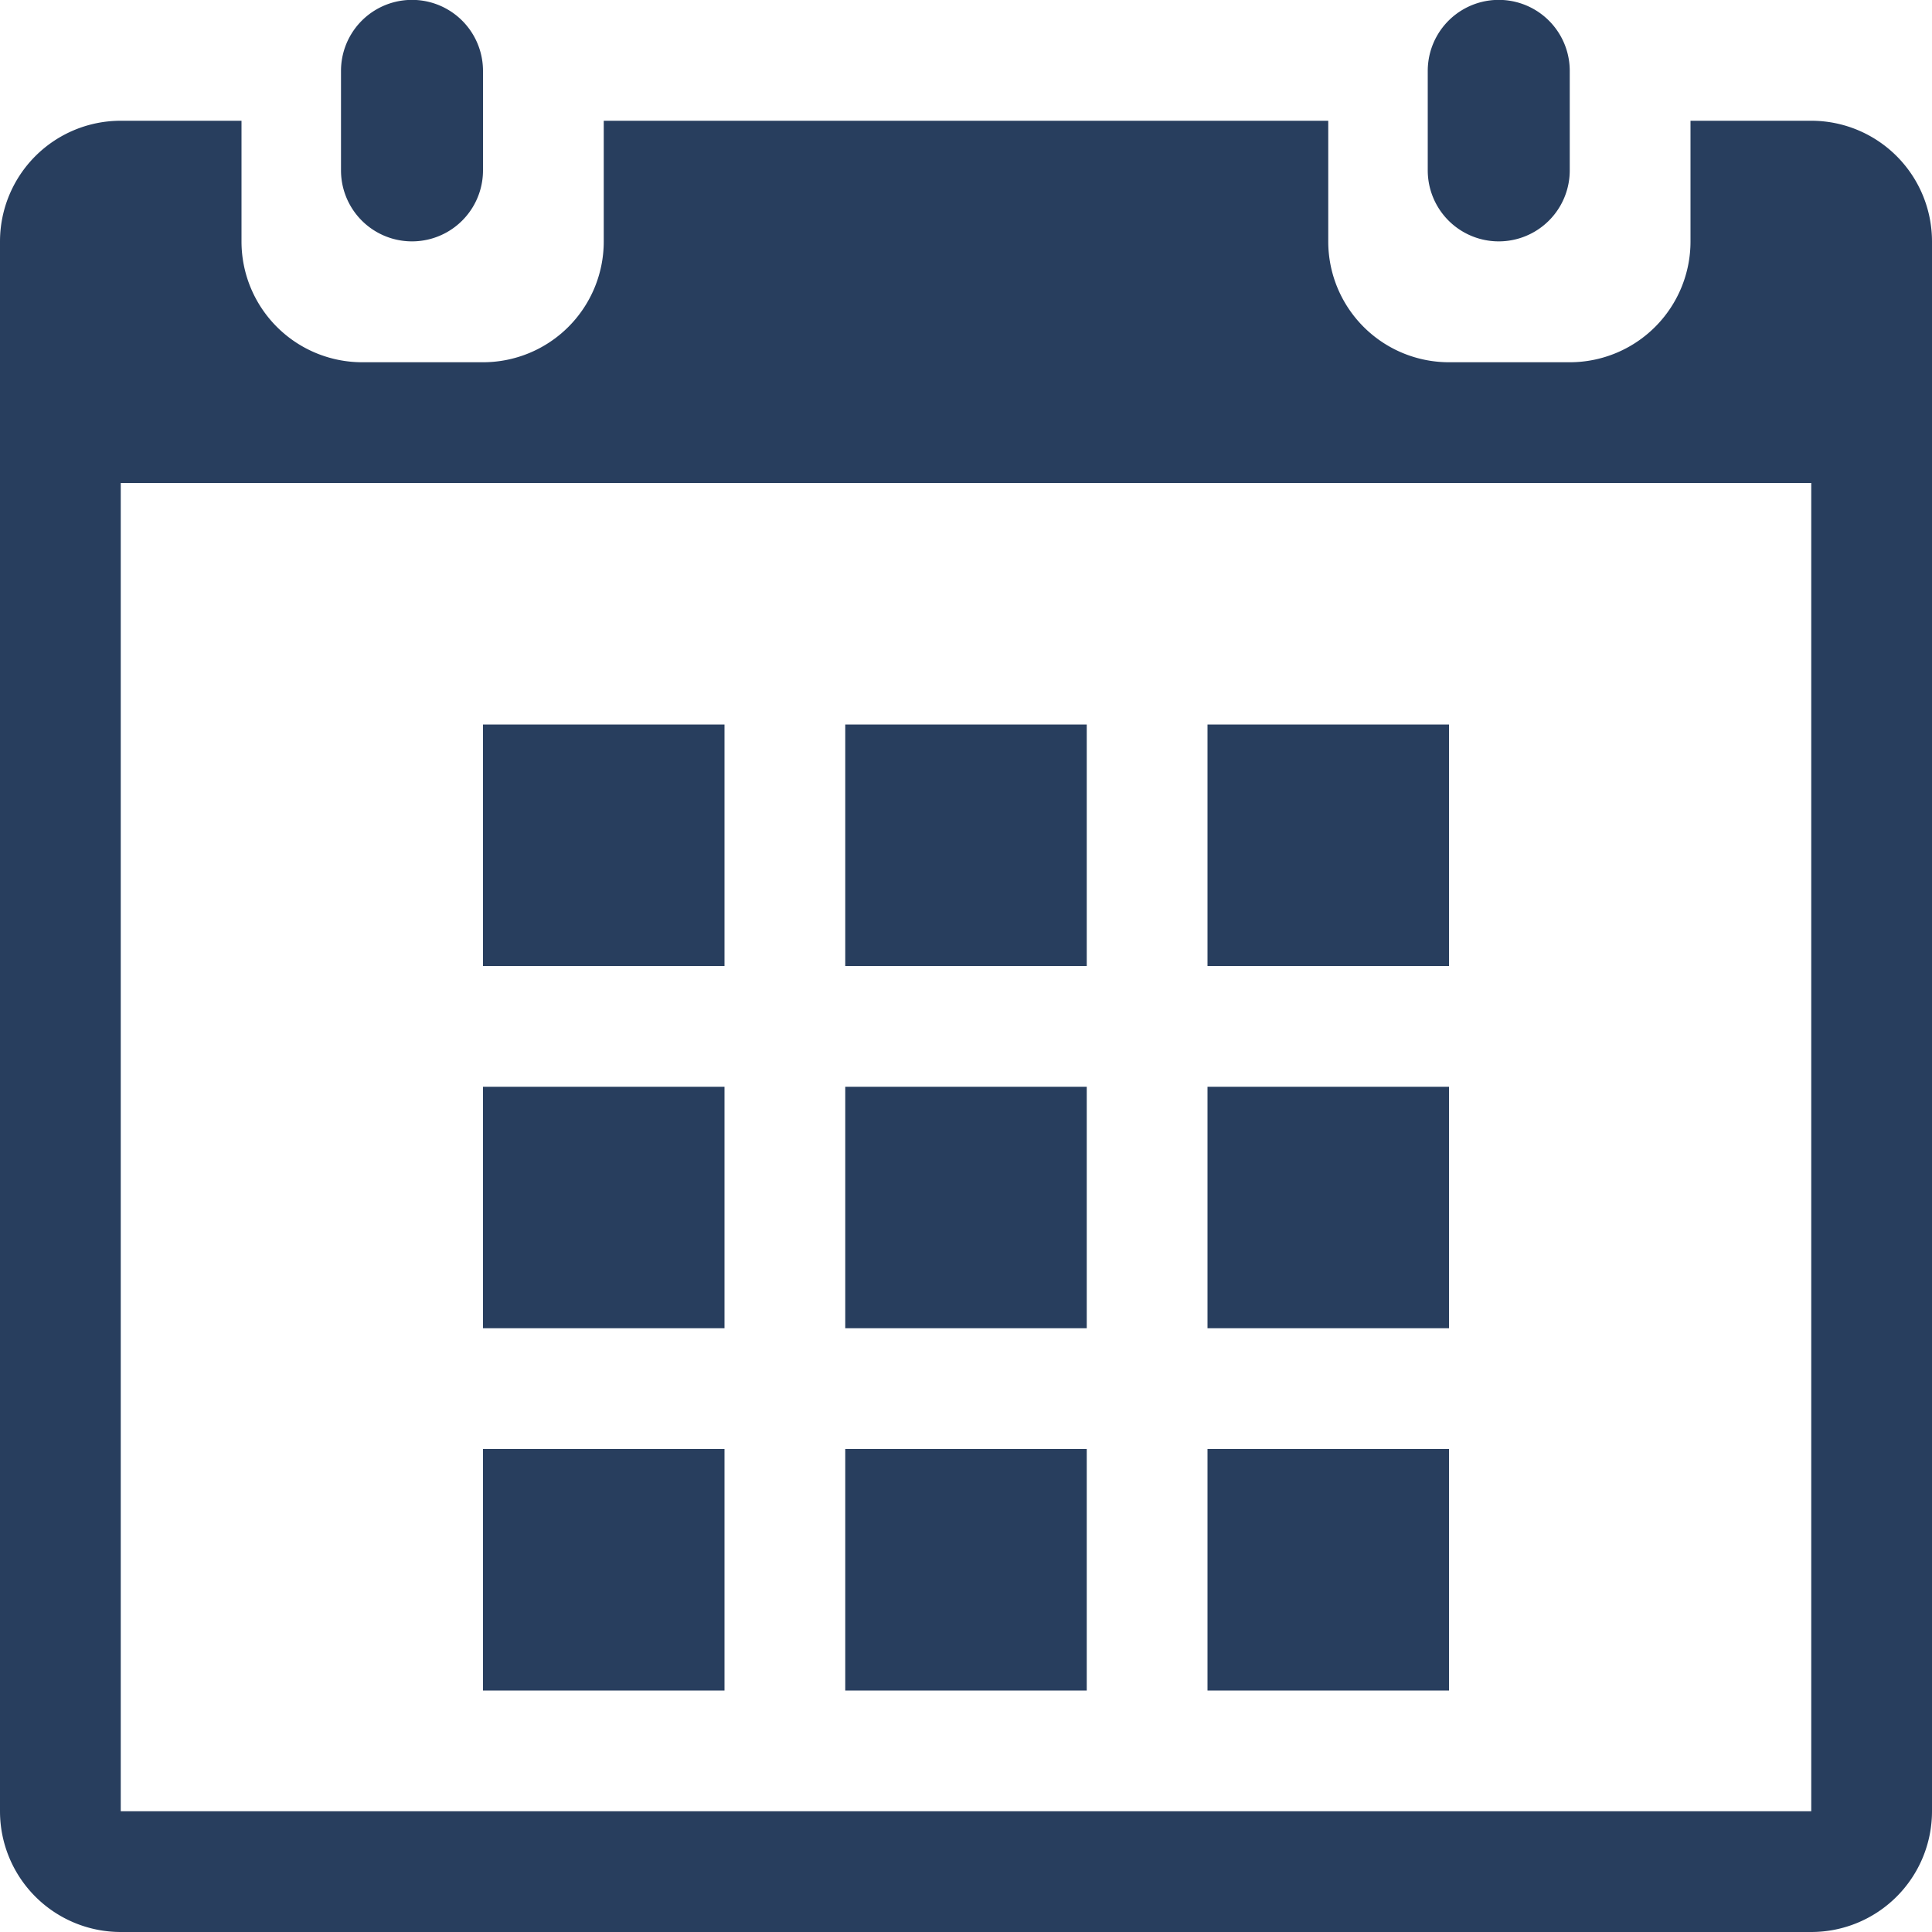 <svg xmlns="http://www.w3.org/2000/svg" width="32" height="32" viewBox="0 0 32 32"><defs><style>.a{fill:#283e5e;}</style></defs><path class="a" d="M195,2436a2,2,0,0,1-2-2v-26a2,2,0,0,1,2-2h2v2a2,2,0,0,0,2,2h2a2,2,0,0,0,2-2v-2h12v2a2,2,0,0,0,2,2h2a2,2,0,0,0,2-2v-2h2a2,2,0,0,1,2,2v26a2,2,0,0,1-2,2Zm0-2h28v-22H195Zm18-2v-4h4v4Zm-6,0v-4h4v4Zm-6,0v-4h4v4Zm12-6v-4h4v4Zm-6,0v-4h4v4Zm-6,0v-4h4v4Zm12-6v-4h4v4Zm-6,0v-4h4v4Zm-6,0v-4h4v4Zm15.648-13.178v-1.648a1.176,1.176,0,0,1,2.352,0v1.648a1.176,1.176,0,1,1-2.352,0Zm-18,0v-1.648a1.176,1.176,0,0,1,2.352,0v1.648a1.176,1.176,0,1,1-2.352,0Z" transform="translate(-193 -2404)"/></svg>